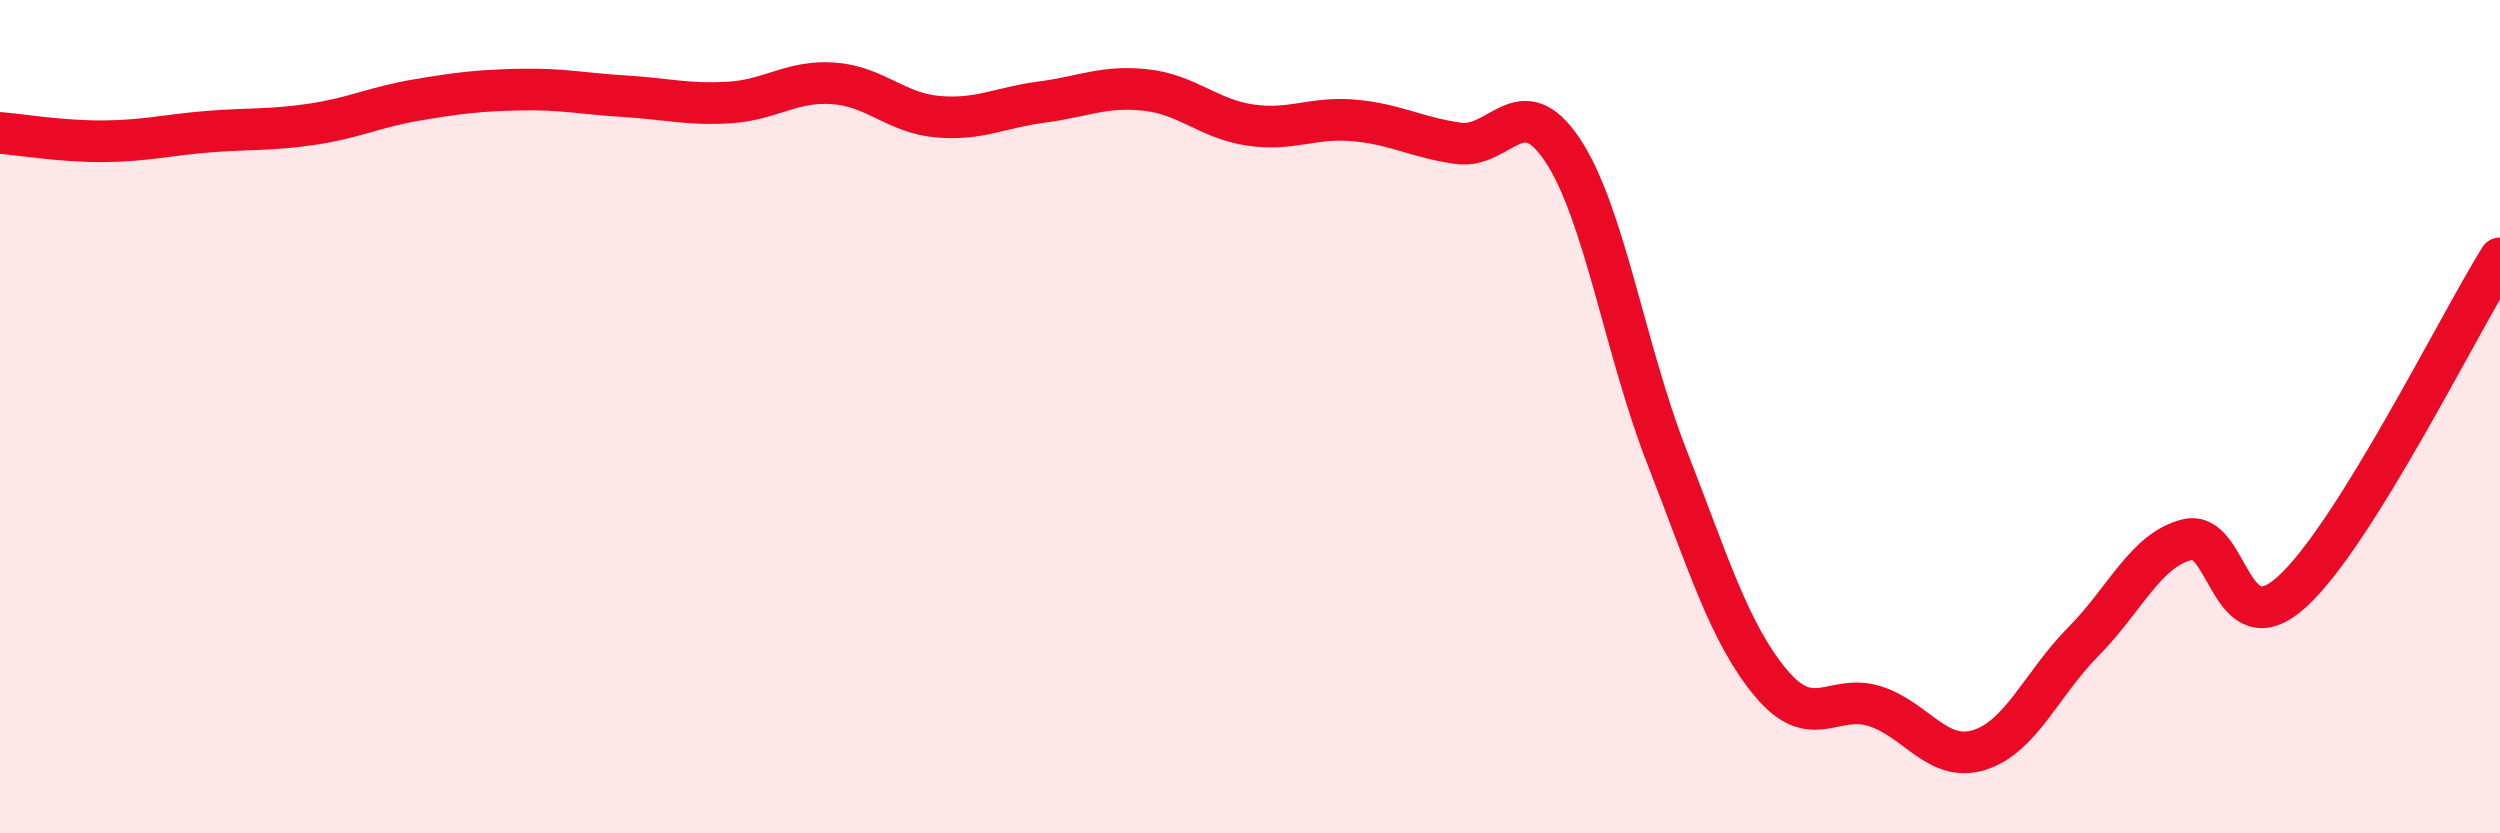 
    <svg width="60" height="20" viewBox="0 0 60 20" xmlns="http://www.w3.org/2000/svg">
      <path
        d="M 0,3.19 C 0.5,3.23 1.5,3.4 2.5,3.39 C 3.5,3.38 4,3.24 5,3.16 C 6,3.08 6.5,3.13 7.5,2.98 C 8.5,2.83 9,2.57 10,2.4 C 11,2.23 11.5,2.17 12.5,2.15 C 13.5,2.13 14,2.25 15,2.31 C 16,2.37 16.5,2.52 17.5,2.46 C 18.5,2.4 19,1.93 20,2 C 21,2.07 21.5,2.71 22.5,2.8 C 23.5,2.89 24,2.58 25,2.45 C 26,2.32 26.5,2.05 27.5,2.16 C 28.5,2.27 29,2.85 30,3 C 31,3.15 31.5,2.8 32.5,2.89 C 33.5,2.98 34,3.3 35,3.44 C 36,3.58 36.5,2.1 37.5,3.6 C 38.5,5.1 39,8.39 40,10.95 C 41,13.51 41.5,15.19 42.5,16.39 C 43.5,17.59 44,16.63 45,16.95 C 46,17.27 46.5,18.31 47.5,18 C 48.5,17.69 49,16.41 50,15.4 C 51,14.39 51.5,13.19 52.5,12.95 C 53.5,12.71 53.5,15.56 55,14.21 C 56.5,12.86 59,7.8 60,6.2L60 20L0 20Z"
        fill="#EB0A25"
        opacity="0.1"
        stroke-linecap="round"
        stroke-linejoin="round"
      />
      <path
        d="M 0,3.19 C 0.5,3.23 1.5,3.4 2.5,3.39 C 3.5,3.38 4,3.24 5,3.16 C 6,3.08 6.5,3.13 7.5,2.98 C 8.5,2.83 9,2.57 10,2.4 C 11,2.23 11.5,2.17 12.5,2.15 C 13.5,2.13 14,2.25 15,2.31 C 16,2.37 16.5,2.52 17.5,2.46 C 18.5,2.4 19,1.93 20,2 C 21,2.07 21.5,2.71 22.5,2.8 C 23.5,2.89 24,2.58 25,2.45 C 26,2.32 26.5,2.05 27.5,2.16 C 28.5,2.27 29,2.85 30,3 C 31,3.15 31.5,2.8 32.5,2.89 C 33.5,2.98 34,3.3 35,3.44 C 36,3.58 36.5,2.1 37.5,3.6 C 38.5,5.1 39,8.39 40,10.95 C 41,13.51 41.5,15.19 42.5,16.39 C 43.5,17.59 44,16.63 45,16.95 C 46,17.27 46.5,18.31 47.5,18 C 48.5,17.69 49,16.41 50,15.4 C 51,14.39 51.5,13.19 52.5,12.95 C 53.5,12.71 53.5,15.56 55,14.21 C 56.5,12.86 59,7.8 60,6.2"
        stroke="#EB0A25"
        stroke-width="1"
        fill="none"
        stroke-linecap="round"
        stroke-linejoin="round"
      />
    </svg>
  